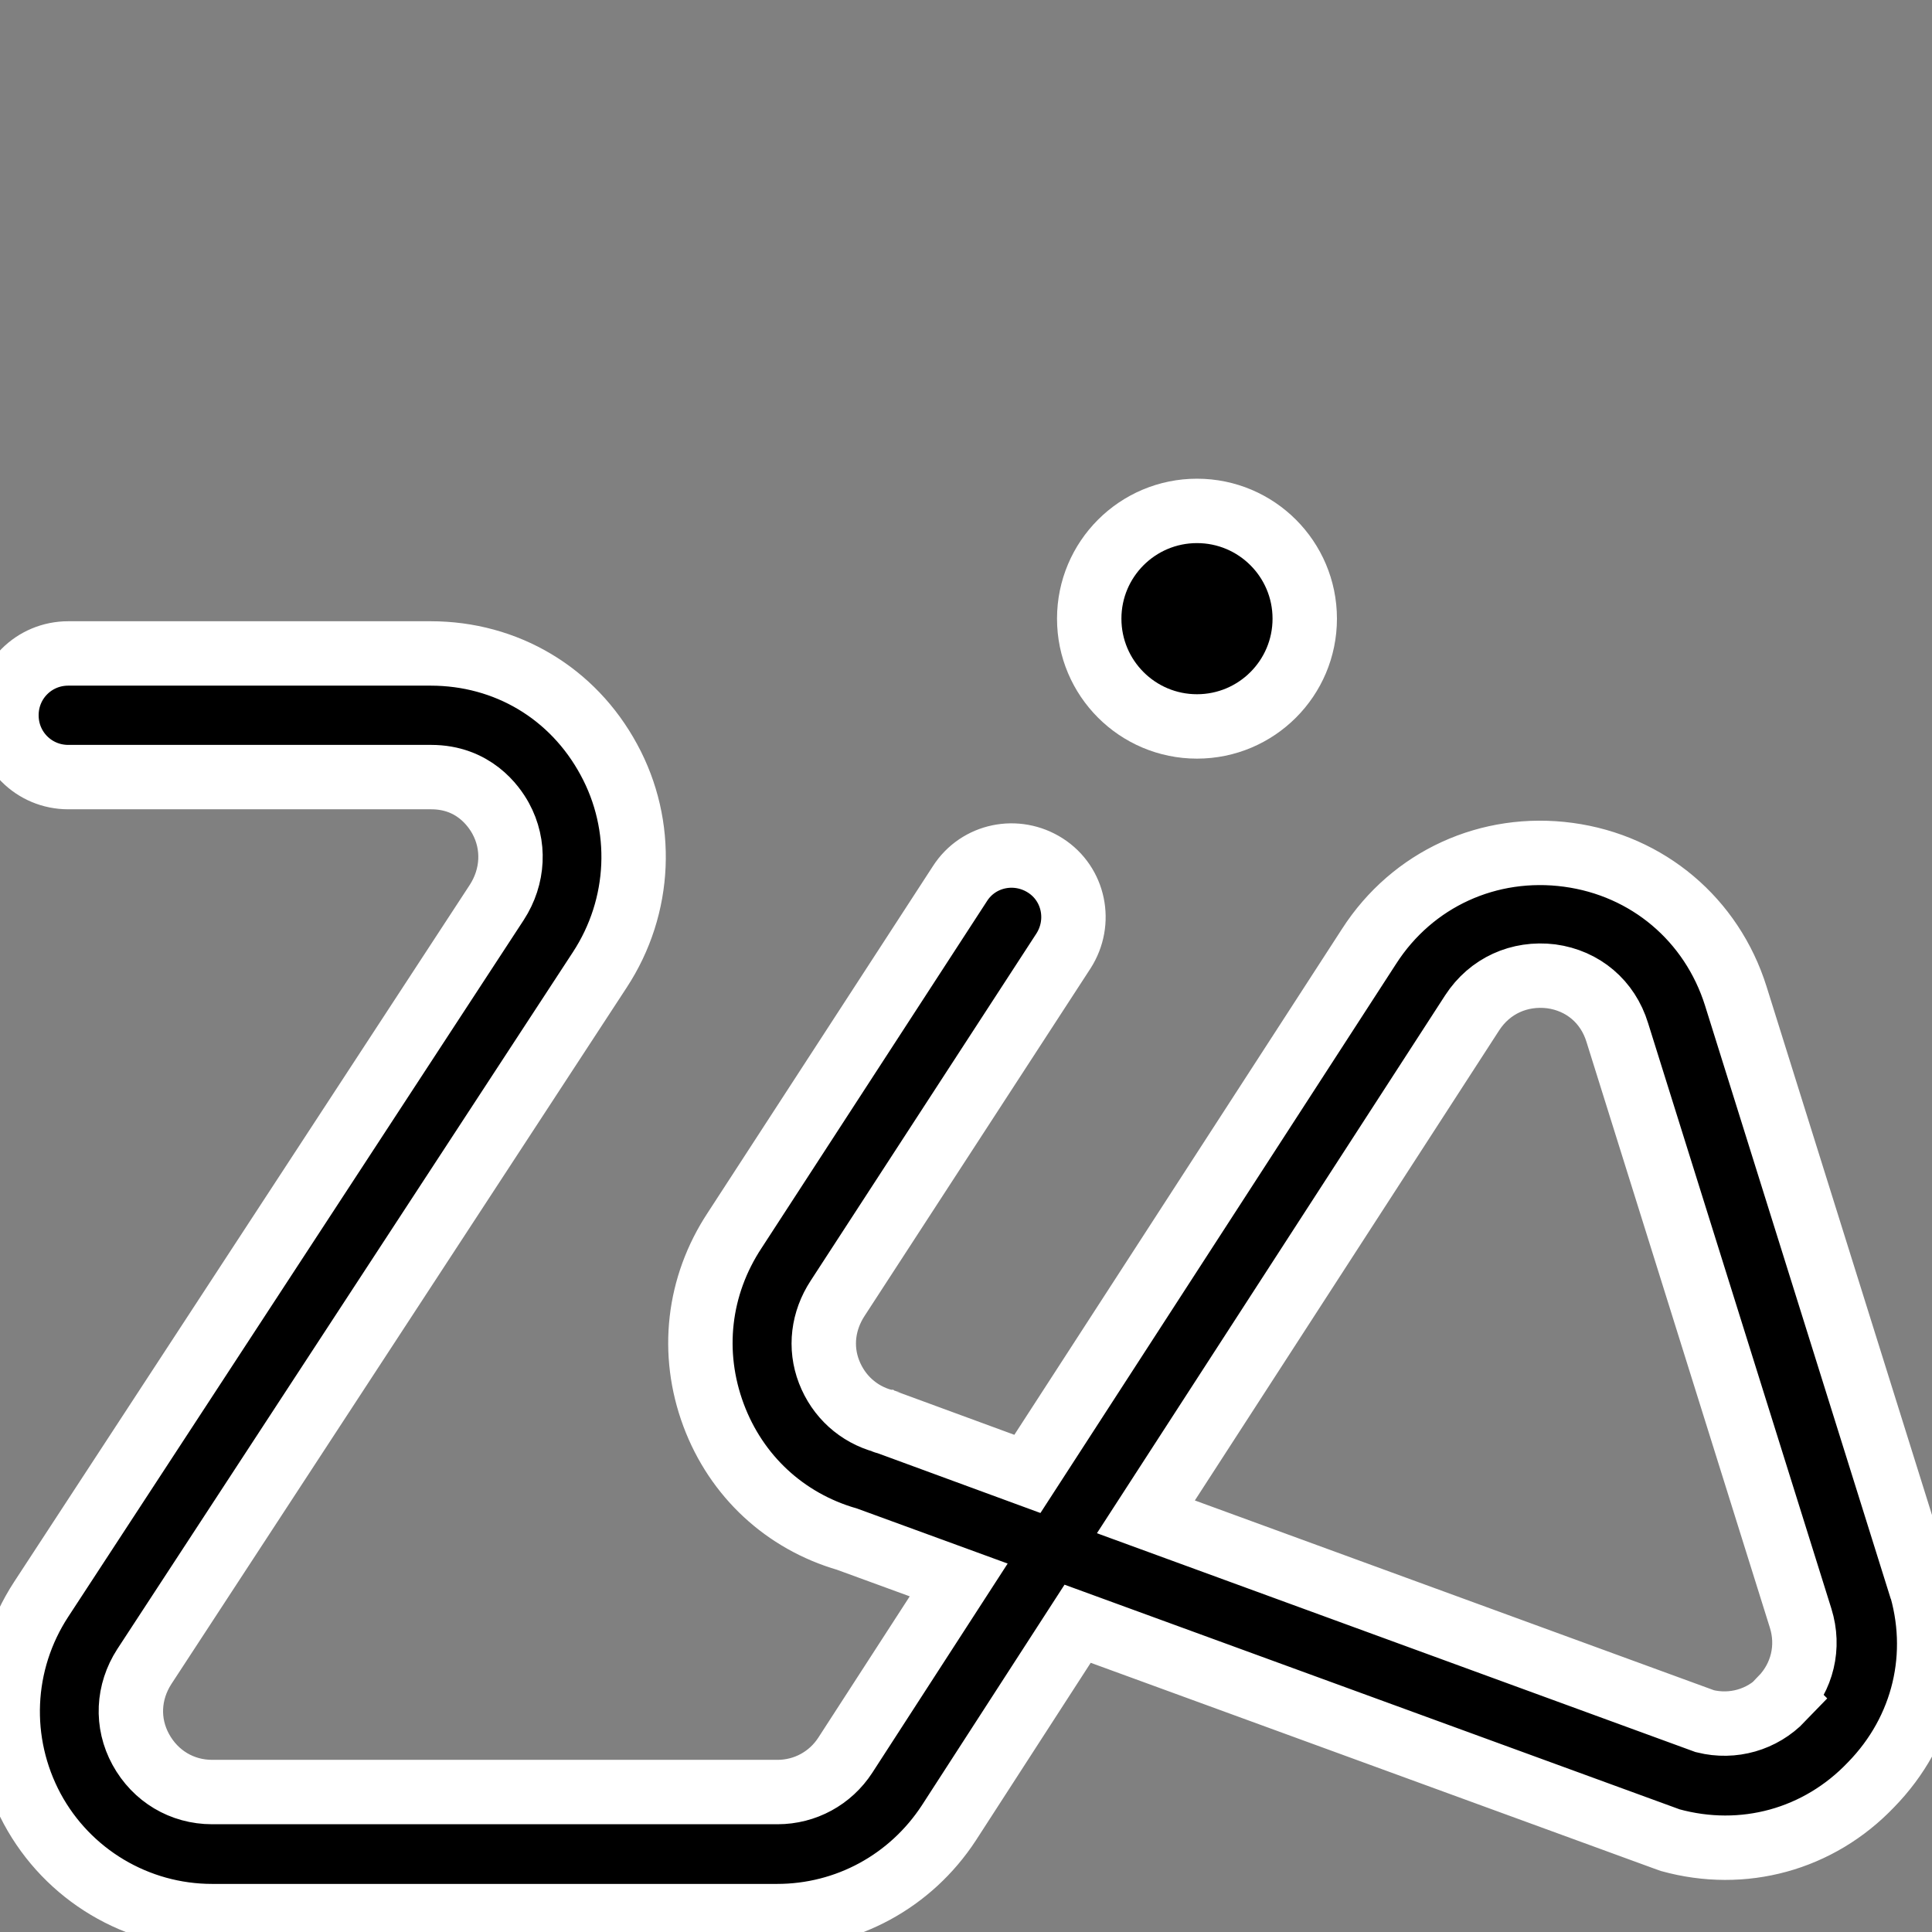 <?xml version="1.0" encoding="UTF-8"?><svg xmlns="http://www.w3.org/2000/svg" viewBox="0 0 45 45"><rect x="0" y="0" width="45" height="45" fill="#808080" stroke="none"/><defs><style>.c{stroke:#fff;stroke-miterlimit:10;stroke-width:1.5px;}</style></defs><g id="a"><g><path class="c" d="M44.7,36.84l-4.27-13.64c-.56-1.78-2.05-3.04-3.9-3.29s-3.63,.56-4.64,2.13l-7.96,12.29-3.24-1.19s-.04-.01-.06-.02c-.02,0-.04-.01-.05-.02-.59-.16-1.05-.58-1.27-1.15s-.14-1.19,.2-1.71l5.26-8.09c.43-.67,.25-1.56-.42-1.99s-1.56-.25-1.99,.42l-5.25,8.08c-.85,1.29-1.03,2.85-.49,4.3,.53,1.42,1.66,2.47,3.11,2.89l2.6,.95-2.64,4.08c-.35,.54-.94,.86-1.58,.86H4.94c-.7,0-1.32-.37-1.66-.99s-.3-1.34,.08-1.93L13.97,22.59c.97-1.48,1.05-3.36,.21-4.9-.84-1.55-2.39-2.47-4.15-2.47H1.59c-.8,0-1.44,.64-1.44,1.44s.64,1.44,1.44,1.44H10.04c.99,0,1.46,.67,1.62,.96,.34,.62,.3,1.36-.09,1.96L.96,37.25c-.96,1.47-1.04,3.33-.21,4.88,.83,1.54,2.44,2.5,4.19,2.5h13.16c1.62,0,3.11-.81,4-2.17l3-4.64,13.69,5s.08,.03,.11,.04c1.7,.47,3.46-.01,4.68-1.29,1.24-1.27,1.66-3.04,1.13-4.72Zm-3.19,2.73c-.47,.49-1.15,.68-1.8,.52l-13.02-4.76,7.6-11.74c.41-.63,1.1-.94,1.84-.85,.74,.1,1.32,.59,1.54,1.31l4.27,13.64c.21,.67,.04,1.37-.44,1.87Z"/><circle class="c" cx="27.88" cy="14.41" r="2.51"/></g></g><g id="b"/></svg>